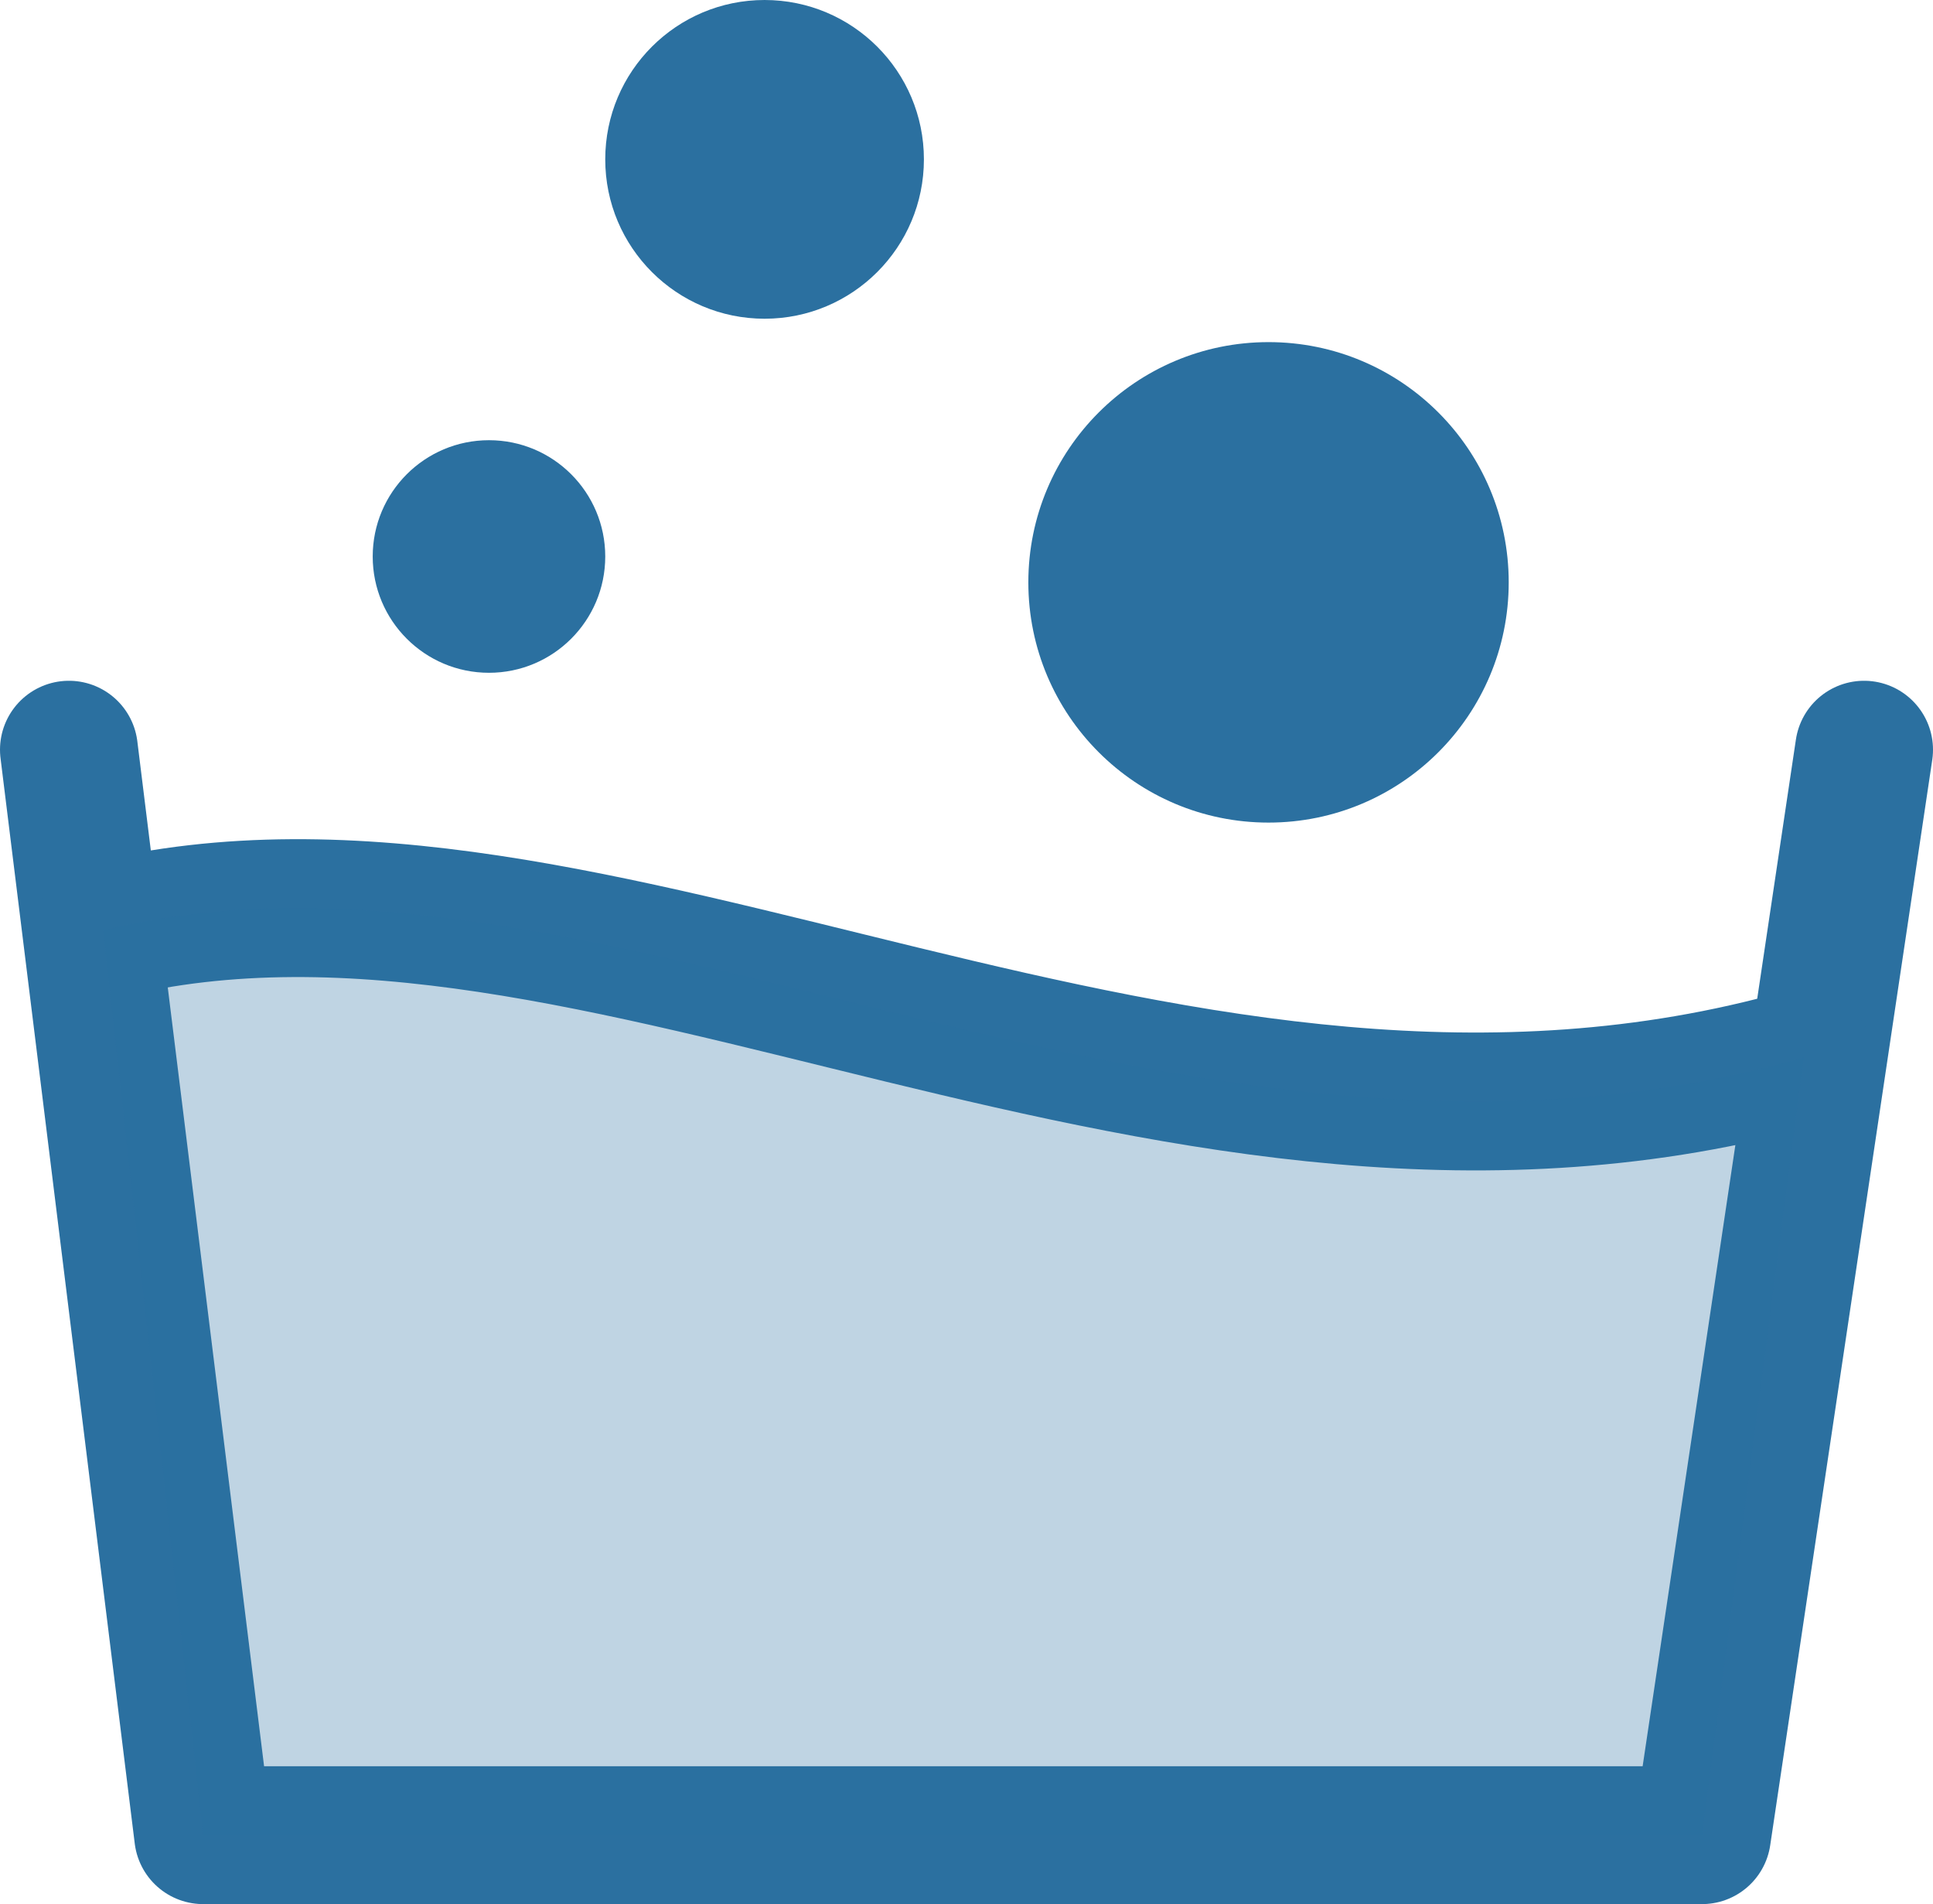 <?xml version="1.0" encoding="UTF-8"?> <svg xmlns="http://www.w3.org/2000/svg" id="Layer_2" data-name="Layer 2" viewBox="0 0 406.66 400.5"><defs><style> .cls-1, .cls-2 { fill: #2b70a0; } .cls-3 { fill: none; stroke: #2b70a0; stroke-linecap: round; stroke-linejoin: round; stroke-width: 29px; } .cls-2 { isolation: isolate; opacity: .3; } </style></defs><g id="Layer_1-2" data-name="Layer 1"><polyline class="cls-3" points="14.5 157.69 42.74 386 358.07 386 392.16 157.69"></polyline><circle class="cls-1" cx="266.87" cy="122.49" r="50.53"></circle><circle class="cls-1" cx="160.85" cy="33.52" r="33.52"></circle><circle class="cls-1" cx="102.87" cy="117.05" r="24.46"></circle><path class="cls-3" d="m21.72,195.7c103.76-25.66,225.49,64.07,357.73,26.77"></path><path class="cls-2" d="m379.45,222.47c-132.24,37.29-253.97-52.44-357.73-26.77l21.02,190.31h315.33l21.38-163.54Z"></path></g></svg> 